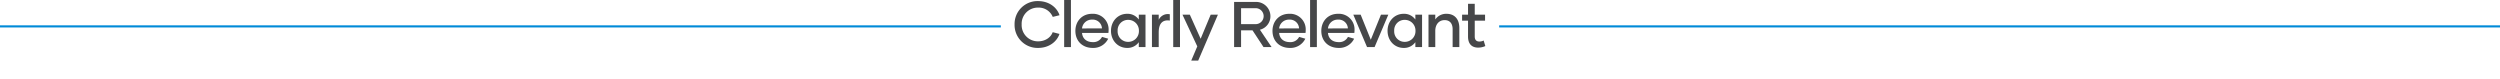 <svg xmlns="http://www.w3.org/2000/svg" xmlns:xlink="http://www.w3.org/1999/xlink" width="1184" height="37.557" viewBox="0 0 1184 37.557"><defs><clipPath id="clip-path"><rect id="Rectangle_33" data-name="Rectangle 33" width="223.05" height="37.557" fill="#464749"></rect></clipPath></defs><g id="Group_12" data-name="Group 12" transform="translate(480.5 0)"><g id="Group_10" data-name="Group 10" transform="translate(0 0)" clip-path="url(#clip-path)"><path id="Path_80" data-name="Path 80" d="M0,11.6A10.843,10.843,0,0,1,11.119.544c5.407,0,9.042,3.176,10.172,6.689l-3.208.794a7.187,7.187,0,0,0-6.964-4.4A7.64,7.64,0,0,0,3.36,11.571a7.7,7.7,0,0,0,7.759,8.034c3.513,0,6.079-1.925,6.935-4.338l3.207.826C20.13,19.574,16.5,22.72,11.15,22.72A10.882,10.882,0,0,1,0,11.6" transform="translate(0 -0.025)" fill="#464749"></path><rect id="Rectangle_30" data-name="Rectangle 30" width="3.208" height="22.299" transform="translate(23.489)" fill="#464749"></rect><path id="Path_81" data-name="Path 81" d="M30.171,14.943c0-4.582,3.147-8.095,7.911-8.095A7.4,7.4,0,0,1,45.9,14.637a9.063,9.063,0,0,1-.092,1.283H33.318c.214,2.536,1.986,4.337,5.1,4.337a4.563,4.563,0,0,0,4.368-2.474l2.933.855a7.815,7.815,0,0,1-7.361,4.368c-4.8,0-8.187-3.208-8.187-8.064m12.585-1.191A4.371,4.371,0,0,0,38.082,9.6a4.647,4.647,0,0,0-4.765,4.185Z" transform="translate(-1.368 -0.311)" fill="#464749"></path><path id="Path_82" data-name="Path 82" d="M47.833,14.912c0-4.613,3.3-8.064,7.636-8.064A6.513,6.513,0,0,1,61,9.566V7.245h3.176V22.61H61V20.288a6.513,6.513,0,0,1-5.529,2.719c-4.337,0-7.636-3.451-7.636-8.095m13.227,0A5.049,5.049,0,0,0,55.988,9.72a4.911,4.911,0,0,0-5.009,5.192,4.937,4.937,0,0,0,5.009,5.224,5.057,5.057,0,0,0,5.072-5.224" transform="translate(-2.168 -0.311)" fill="#464749"></path><path id="Path_83" data-name="Path 83" d="M76.612,7.069v2.994c-3.269-.489-5.255,1.161-5.255,5.62v6.934H68.151V7.252h3.207V9.7a4.768,4.768,0,0,1,5.255-2.626" transform="translate(-3.089 -0.318)" fill="#464749"></path><rect id="Rectangle_31" data-name="Rectangle 31" width="3.207" height="22.299" transform="translate(75.141)" fill="#464749"></rect><path id="Path_84" data-name="Path 84" d="M100.085,7.264l-9.347,21.78h-3.3l2.872-6.75L83.284,7.264h3.483L91.9,18.688,96.664,7.264Z" transform="translate(-3.775 -0.33)" fill="#464749"></path><path id="Path_85" data-name="Path 85" d="M117.618,14.4H112.21v7.942h-3.3V.96h10.172a6.771,6.771,0,0,1,7.026,6.75,6.55,6.55,0,0,1-4.98,6.415l5.529,8.217h-3.818Zm-5.407-2.933h6.69a3.777,3.777,0,1,0,.092-7.545H112.21Z" transform="translate(-4.937 -0.044)" fill="#464749"></path><path id="Path_86" data-name="Path 86" d="M127.949,14.943c0-4.582,3.147-8.095,7.911-8.095a7.4,7.4,0,0,1,7.821,7.789,9.064,9.064,0,0,1-.092,1.283H131.1c.214,2.536,1.985,4.337,5.1,4.337a4.563,4.563,0,0,0,4.368-2.474l2.933.855a7.815,7.815,0,0,1-7.361,4.368c-4.8,0-8.187-3.208-8.187-8.064m12.585-1.191A4.371,4.371,0,0,0,135.86,9.6a4.647,4.647,0,0,0-4.765,4.185Z" transform="translate(-5.799 -0.311)" fill="#464749"></path><rect id="Rectangle_32" data-name="Rectangle 32" width="3.207" height="22.299" transform="translate(139.959)" fill="#464749"></rect><path id="Path_87" data-name="Path 87" d="M152.169,14.943c0-4.582,3.147-8.095,7.911-8.095a7.4,7.4,0,0,1,7.821,7.789,9.062,9.062,0,0,1-.092,1.283H155.316c.214,2.536,1.985,4.337,5.1,4.337a4.563,4.563,0,0,0,4.368-2.474l2.933.855a7.815,7.815,0,0,1-7.361,4.368c-4.8,0-8.187-3.208-8.187-8.064m12.585-1.191A4.371,4.371,0,0,0,160.08,9.6a4.647,4.647,0,0,0-4.765,4.185Z" transform="translate(-6.897 -0.311)" fill="#464749"></path><path id="Path_88" data-name="Path 88" d="M184.627,7.264l-6.506,15.365h-3.575L168.04,7.264h3.482l4.8,11.883,4.827-11.883Z" transform="translate(-7.617 -0.33)" fill="#464749"></path><path id="Path_89" data-name="Path 89" d="M185.031,14.912c0-4.613,3.3-8.064,7.636-8.064A6.514,6.514,0,0,1,198.2,9.566V7.245h3.176V22.61H198.2V20.288a6.515,6.515,0,0,1-5.529,2.719c-4.337,0-7.636-3.451-7.636-8.095m13.226,0a5.048,5.048,0,0,0-5.071-5.192,4.911,4.911,0,0,0-5.009,5.192,4.937,4.937,0,0,0,5.009,5.224,5.056,5.056,0,0,0,5.071-5.224" transform="translate(-8.387 -0.311)" fill="#464749"></path><path id="Path_90" data-name="Path 90" d="M219.95,13.6V22.61h-3.177V14.179c0-2.688-1.283-4.338-3.788-4.338-2.687,0-4.43,2.047-4.43,5.132V22.61h-3.207V7.245h3.207V9.536a6.255,6.255,0,0,1,5.285-2.688c3.941,0,6.11,2.6,6.11,6.75" transform="translate(-9.308 -0.311)" fill="#464749"></path><path id="Path_91" data-name="Path 91" d="M233.013,21.9a8.265,8.265,0,0,1-3.391.733c-3.3,0-4.8-2.077-4.8-5.224V9.86h-2.811V7.019h2.811V1.888H228V7.019h4.887V9.86H228v7.545c0,1.5.733,2.352,2.2,2.352a4.267,4.267,0,0,0,2.015-.488Z" transform="translate(-10.063 -0.086)" fill="#464749"></path></g></g><line id="Line_1" data-name="Line 1" x1="474" transform="translate(0 12.5)" fill="none" stroke="#008ad8" stroke-width="1"></line><line id="Line_2" data-name="Line 2" x1="474" transform="translate(710 12.5)" fill="none" stroke="#008ad8" stroke-width="1"></line></svg>